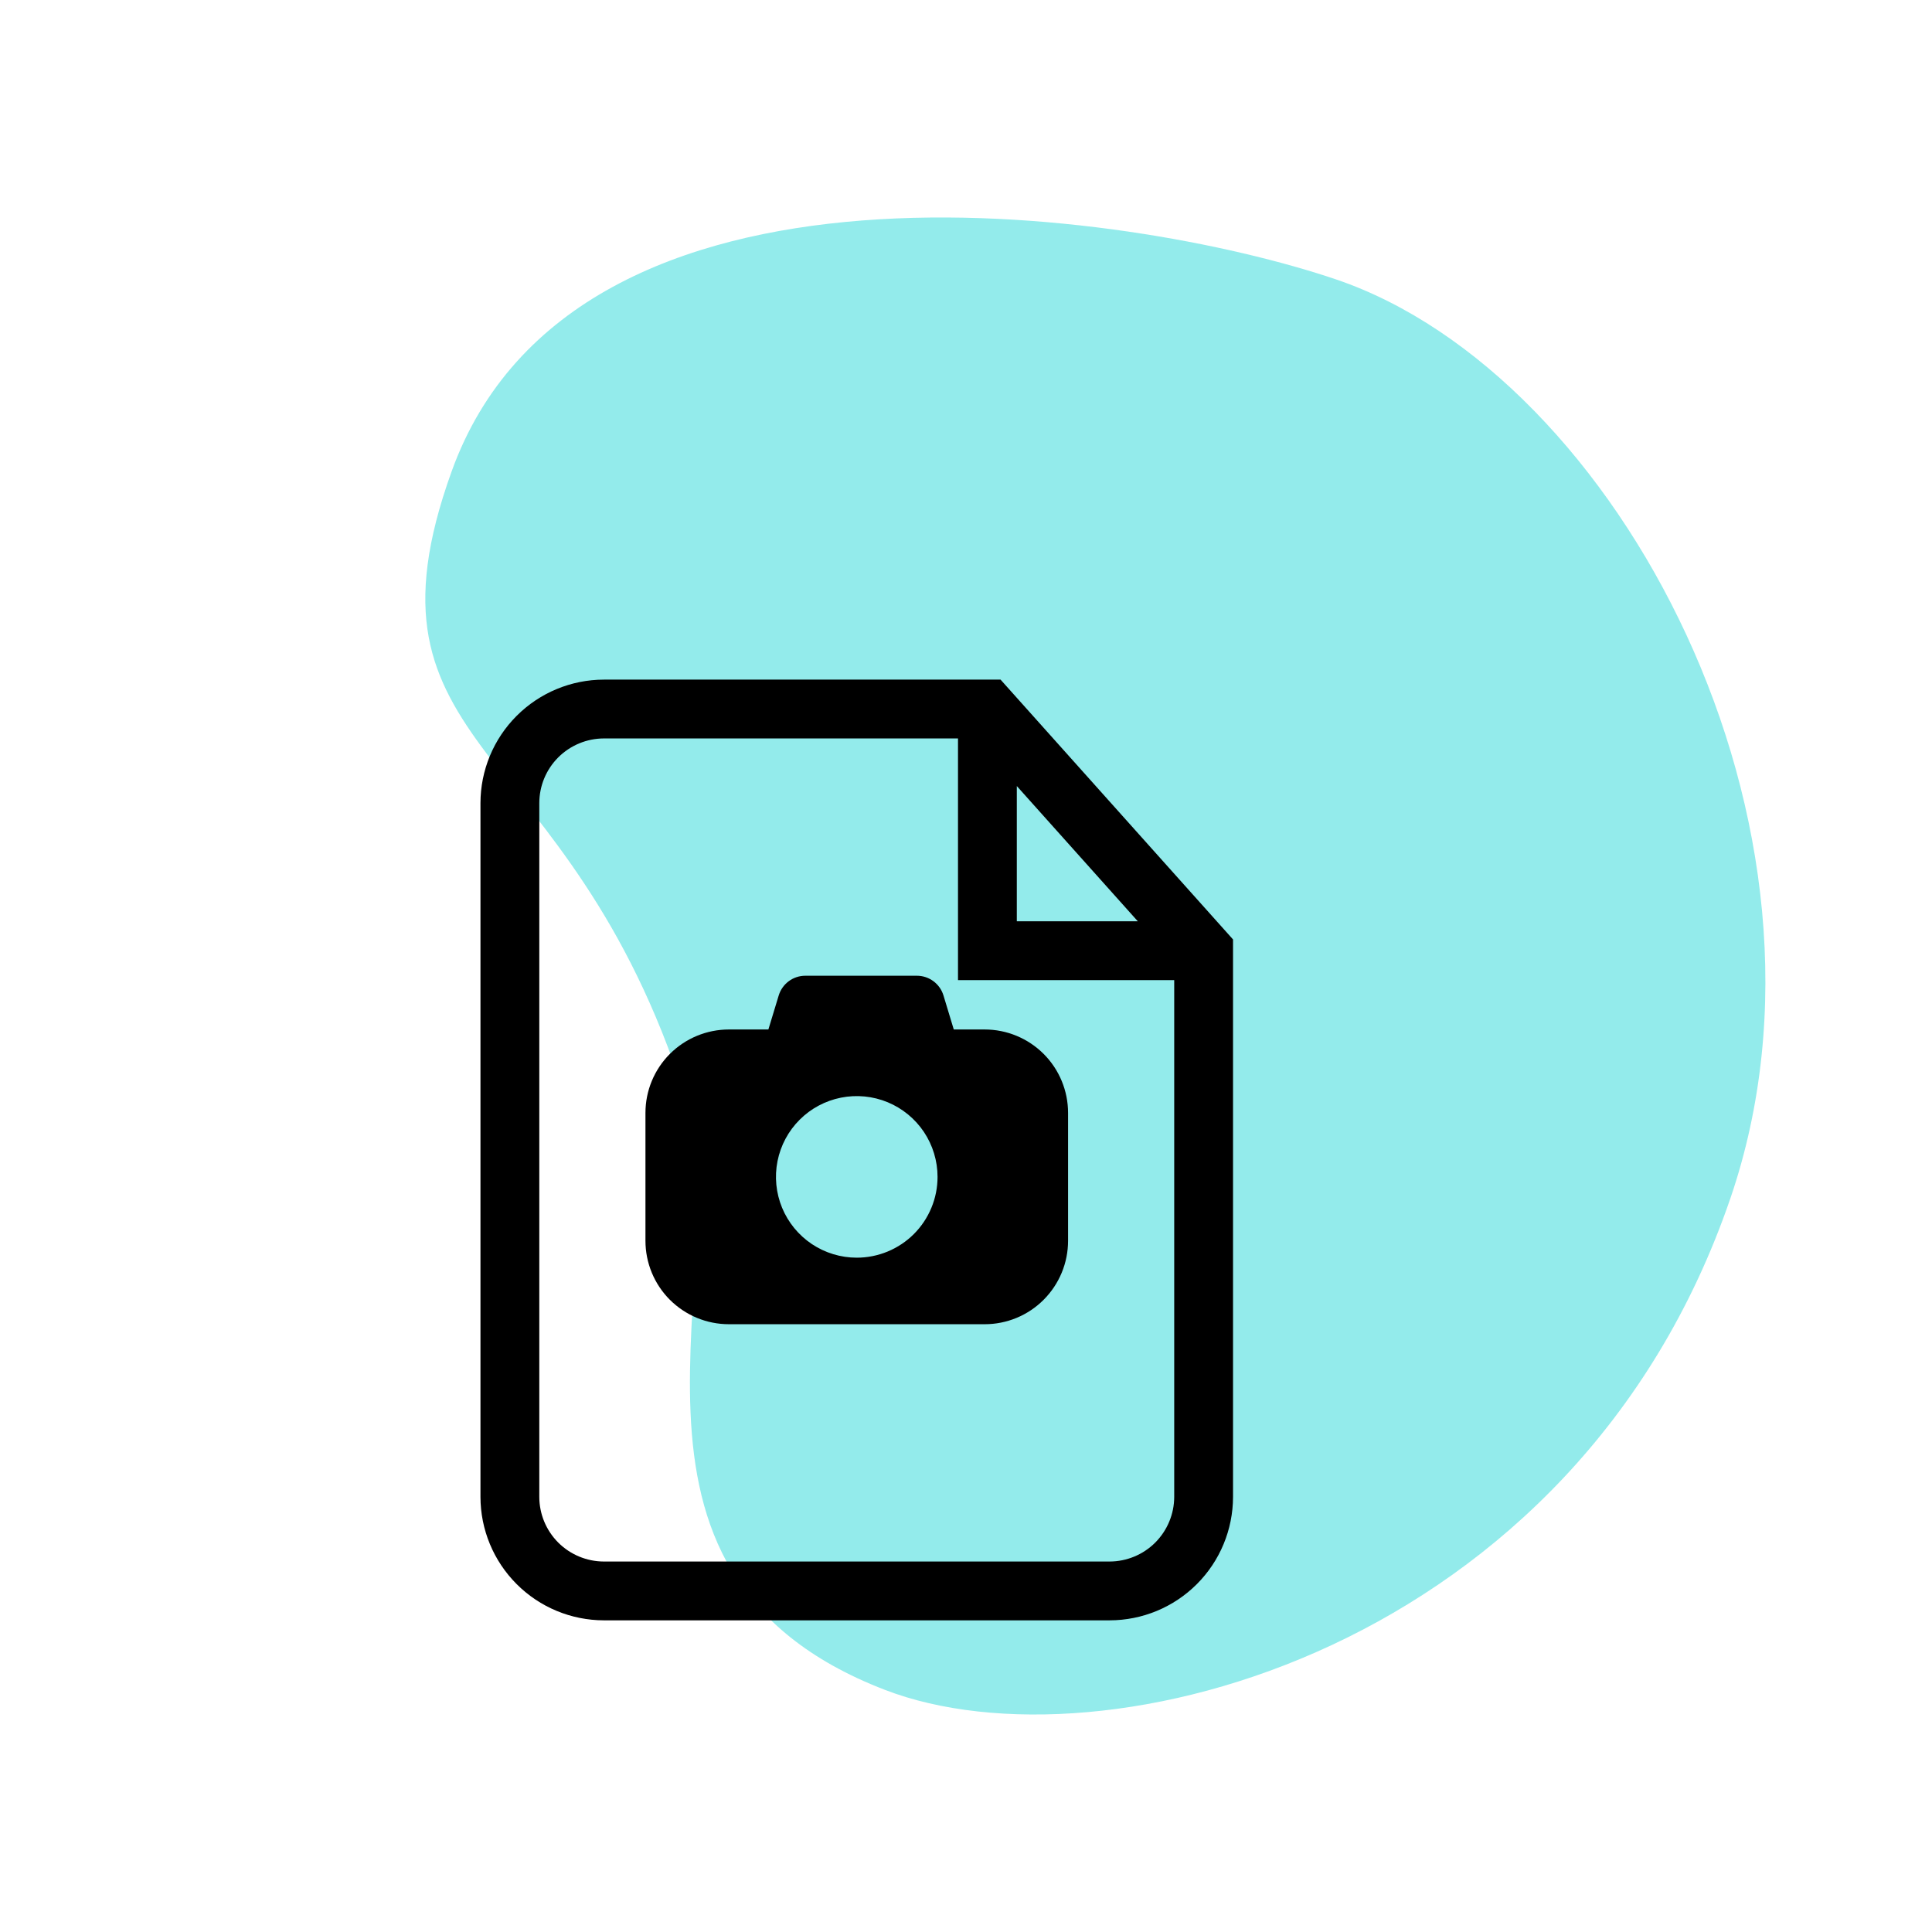 <svg xmlns="http://www.w3.org/2000/svg" width="70" height="70" viewBox="0 0 70 70" fill="none"><path d="M32.065 61.228C20.959 56.954 26.802 45.898 24.81 39.688C20.586 26.522 12.675 27.326 16.363 17.081C20.835 4.659 40.894 7.573 48.411 10.125C58.614 13.589 67.305 29.942 62.696 43.415C57.095 59.784 39.99 64.278 32.065 61.228Z" fill="#93EBEB"></path><path d="M36.252 24.624H21.882C20.696 24.625 19.559 25.097 18.72 25.936C17.881 26.774 17.409 27.912 17.408 29.098V54.234C17.409 55.42 17.881 56.557 18.72 57.396C19.558 58.235 20.696 58.707 21.882 58.708H40.201C41.388 58.707 42.525 58.235 43.364 57.396C44.203 56.557 44.674 55.42 44.675 54.234V34.038L36.252 24.624ZM36.841 28.48L41.225 33.38H36.841V28.48ZM42.544 54.234C42.543 54.855 42.296 55.45 41.857 55.89C41.418 56.329 40.822 56.576 40.201 56.577H21.882C21.261 56.576 20.666 56.329 20.226 55.89C19.787 55.45 19.54 54.855 19.54 54.234V29.098C19.54 28.477 19.787 27.881 20.226 27.442C20.666 27.003 21.261 26.756 21.882 26.755H34.71V35.511H42.544V54.234Z" fill="black"></path><path d="M34.184 36.068C34.121 35.861 33.994 35.68 33.82 35.551C33.647 35.422 33.436 35.353 33.22 35.353H29.178C28.962 35.353 28.752 35.422 28.578 35.551C28.404 35.68 28.277 35.861 28.214 36.068L27.84 37.3H26.409C25.607 37.3 24.838 37.619 24.271 38.185C23.704 38.752 23.386 39.521 23.386 40.323V44.956C23.386 45.353 23.464 45.746 23.616 46.113C23.768 46.48 23.99 46.813 24.271 47.094C24.552 47.374 24.885 47.597 25.252 47.749C25.619 47.901 26.012 47.979 26.409 47.979H35.677C36.074 47.979 36.466 47.901 36.833 47.749C37.2 47.597 37.533 47.374 37.813 47.093C38.094 46.812 38.316 46.479 38.468 46.113C38.62 45.746 38.698 45.353 38.698 44.956V40.322C38.698 39.521 38.38 38.752 37.813 38.185C37.246 37.619 36.478 37.3 35.677 37.3H34.557L34.184 36.068ZM31.042 45.568C30.463 45.568 29.897 45.396 29.415 45.075C28.934 44.753 28.559 44.296 28.337 43.761C28.116 43.226 28.058 42.637 28.171 42.069C28.284 41.502 28.562 40.98 28.972 40.571C29.381 40.161 29.903 39.883 30.471 39.77C31.038 39.657 31.627 39.715 32.162 39.936C32.697 40.158 33.154 40.533 33.476 41.014C33.797 41.496 33.969 42.062 33.969 42.641C33.969 43.025 33.894 43.406 33.746 43.761C33.599 44.116 33.384 44.439 33.112 44.711C32.84 44.983 32.517 45.198 32.162 45.345C31.807 45.492 31.426 45.568 31.042 45.568Z" fill="black"></path></svg>